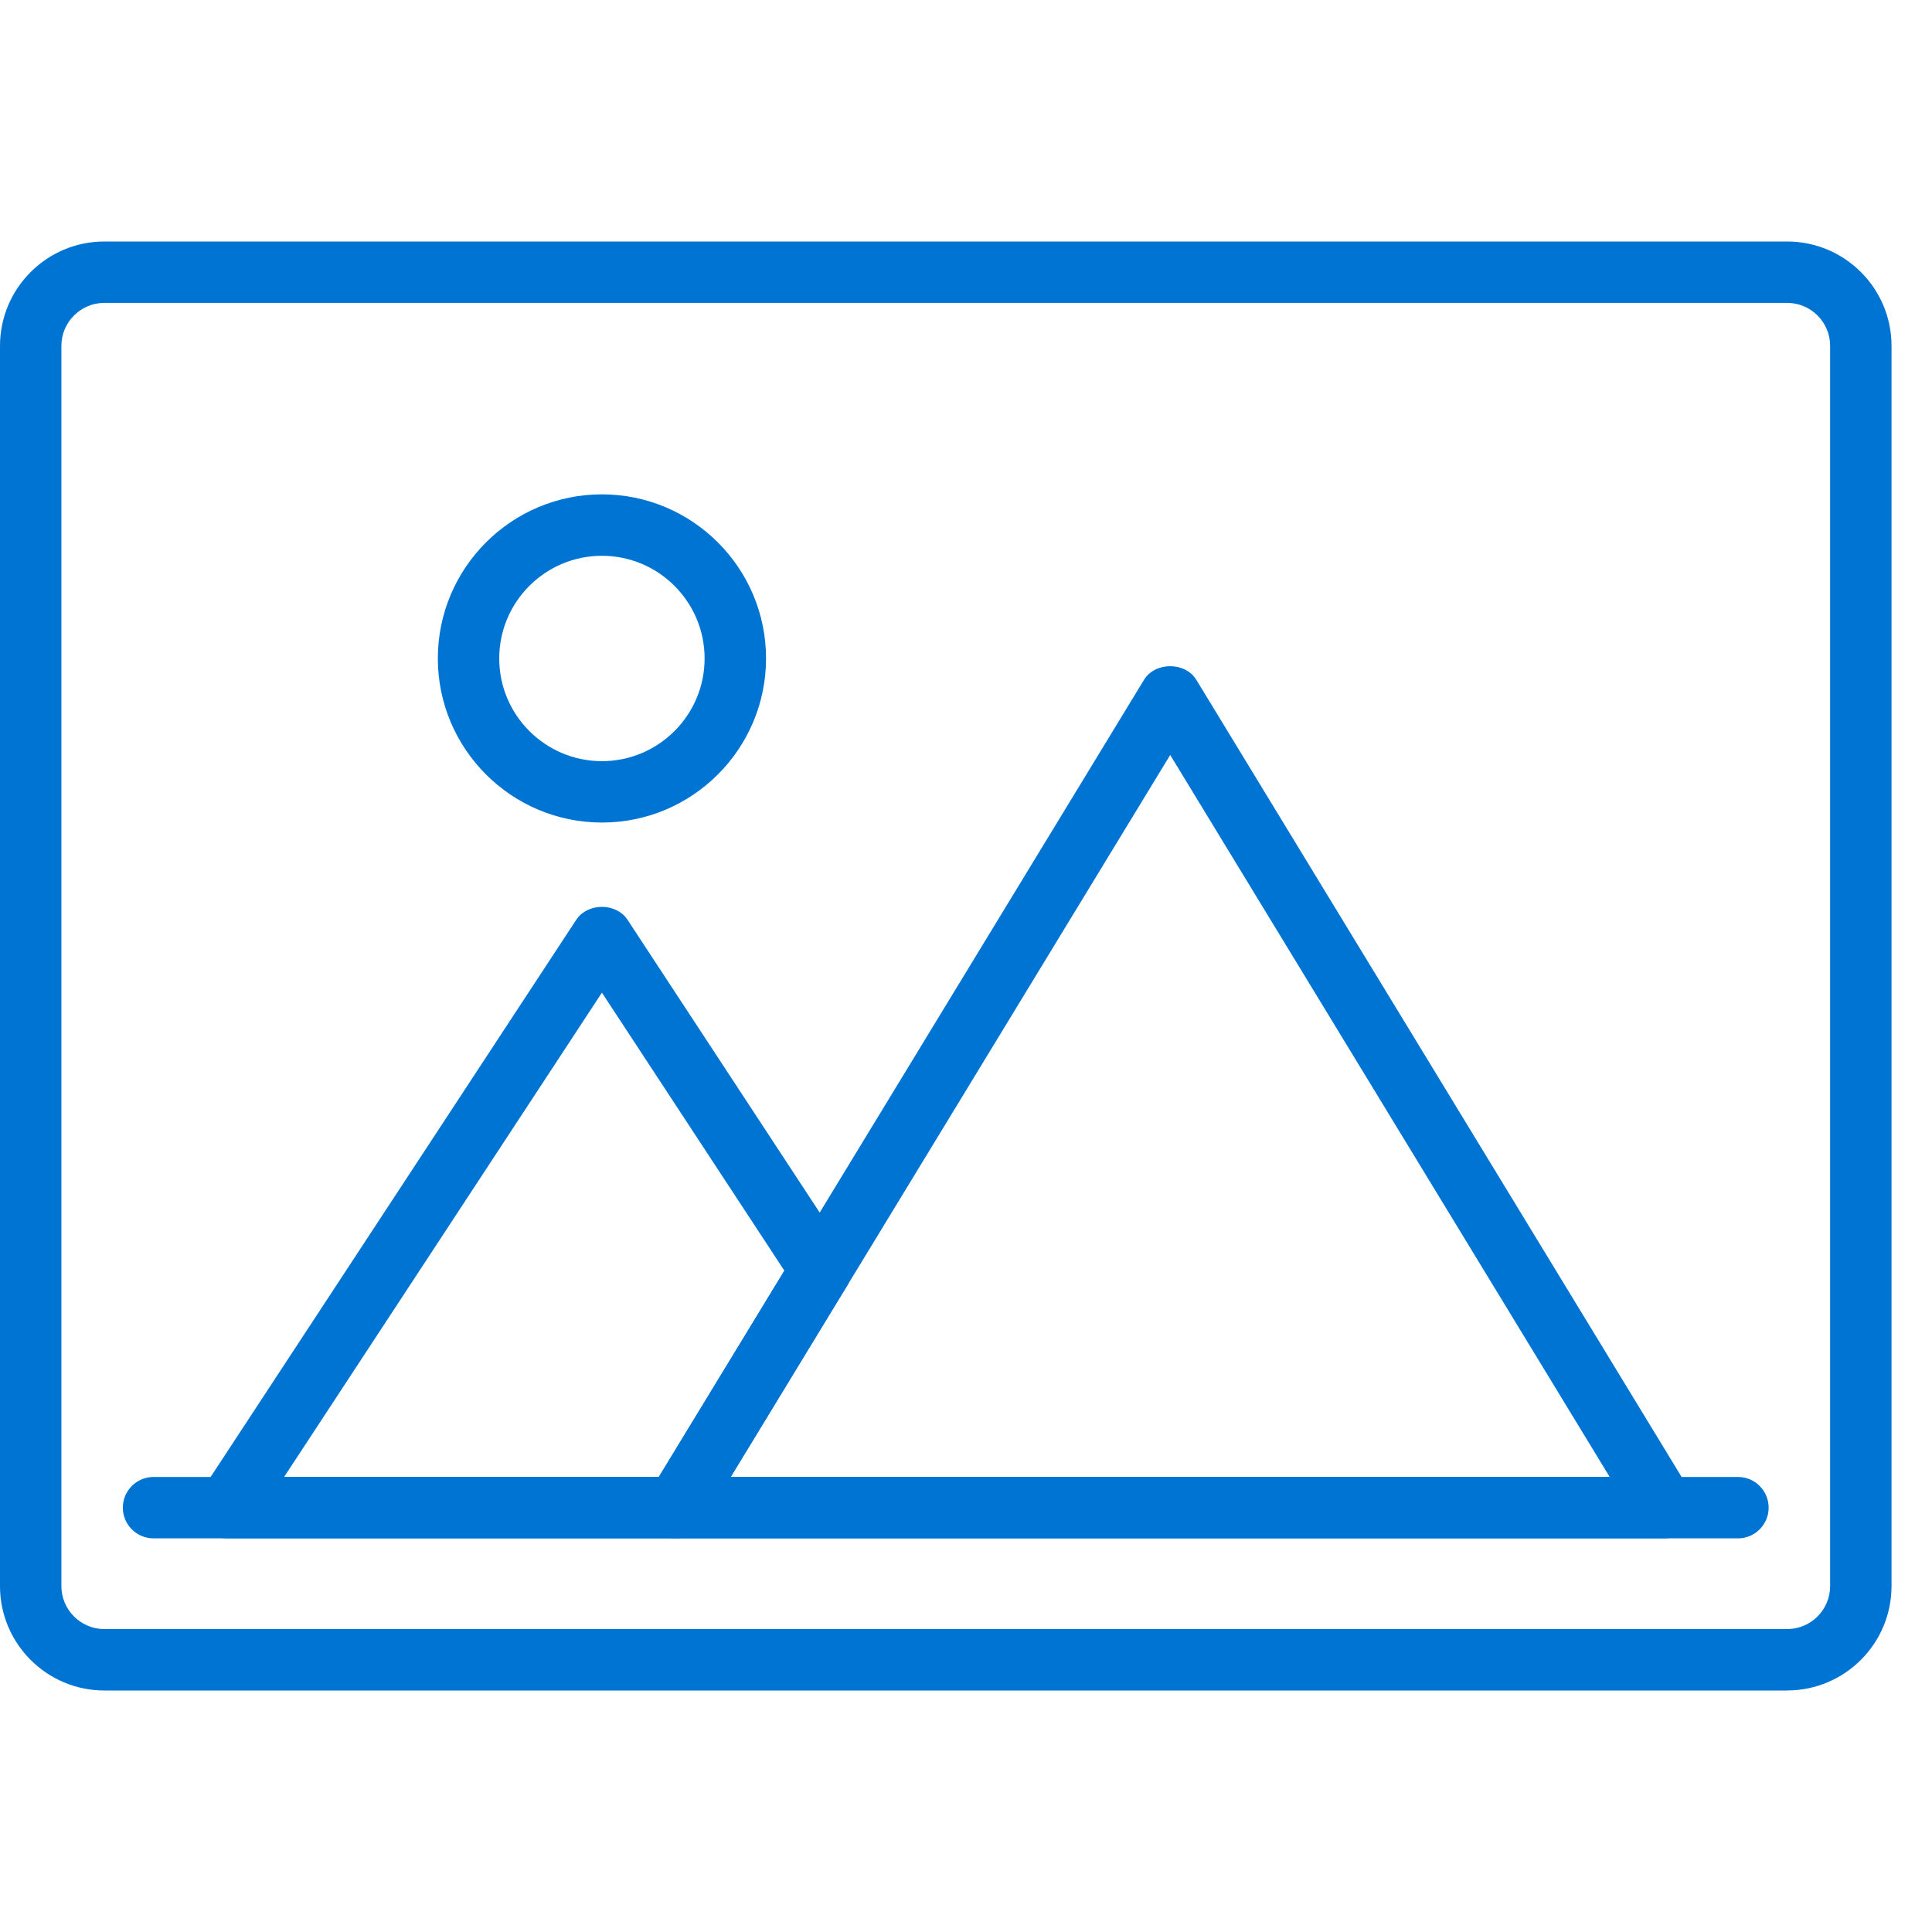 <svg width="40" height="40" viewBox="0 0 40 40" fill="none" xmlns="http://www.w3.org/2000/svg">
<g clip-path="url(#clip0_89_305)">
<path d="M12.462 17.03C10.589 17.03 9.065 15.506 9.065 13.632C9.065 11.758 10.589 10.235 12.462 10.235C14.336 10.235 15.86 11.759 15.86 13.632C15.86 15.505 14.337 17.03 12.462 17.03ZM12.462 11.507C11.29 11.507 10.336 12.46 10.336 13.633C10.336 14.805 11.29 15.759 12.462 15.759C13.635 15.759 14.588 14.805 14.588 13.633C14.588 12.46 13.635 11.507 12.462 11.507Z" fill="#0074D3"/>
<path d="M34.458 31.85H13.998C13.768 31.85 13.556 31.726 13.443 31.526C13.331 31.326 13.335 31.08 13.454 30.883L23.684 14.077C23.915 13.698 24.539 13.698 24.77 14.077L35.001 30.883C35.12 31.08 35.124 31.326 35.011 31.526C34.899 31.726 34.687 31.85 34.457 31.85H34.458ZM15.129 30.579H33.327L24.228 15.631L15.129 30.579Z" fill="#0074D3"/>
<path d="M13.998 31.85H4.704C4.47 31.85 4.256 31.722 4.144 31.516C4.033 31.31 4.044 31.061 4.173 30.865L11.93 19.044C12.165 18.686 12.758 18.686 12.993 19.044L17.523 25.946C17.657 26.151 17.662 26.416 17.534 26.626L14.54 31.545C14.425 31.734 14.219 31.85 13.998 31.85ZM5.882 30.579H13.64L16.24 26.309L12.462 20.552L5.882 30.579Z" fill="#0074D3"/>
<path d="M37.001 35H2.161C0.969 35 0 34.03 0 32.839V7.161C0 5.969 0.969 5 2.161 5H37.001C38.193 5 39.162 5.969 39.162 7.161V32.838C39.162 34.03 38.193 34.999 37.001 34.999V35ZM2.161 6.271C1.67 6.271 1.271 6.67 1.271 7.161V32.838C1.271 33.329 1.67 33.728 2.161 33.728H37.001C37.492 33.728 37.891 33.329 37.891 32.838V7.161C37.891 6.67 37.492 6.271 37.001 6.271H2.161Z" fill="#0074D3"/>
<path d="M35.984 31.85H3.178C2.827 31.85 2.543 31.565 2.543 31.215C2.543 30.864 2.828 30.579 3.178 30.579H35.983C36.334 30.579 36.618 30.864 36.618 31.215C36.618 31.565 36.333 31.85 35.983 31.85H35.984Z" fill="#0074D3"/>
</g>
<defs>
<clipPath id="clip0_89_305">
<rect width="39.162" height="30" fill="white" transform="translate(0 5)"/>
</clipPath>
</defs>
</svg>
